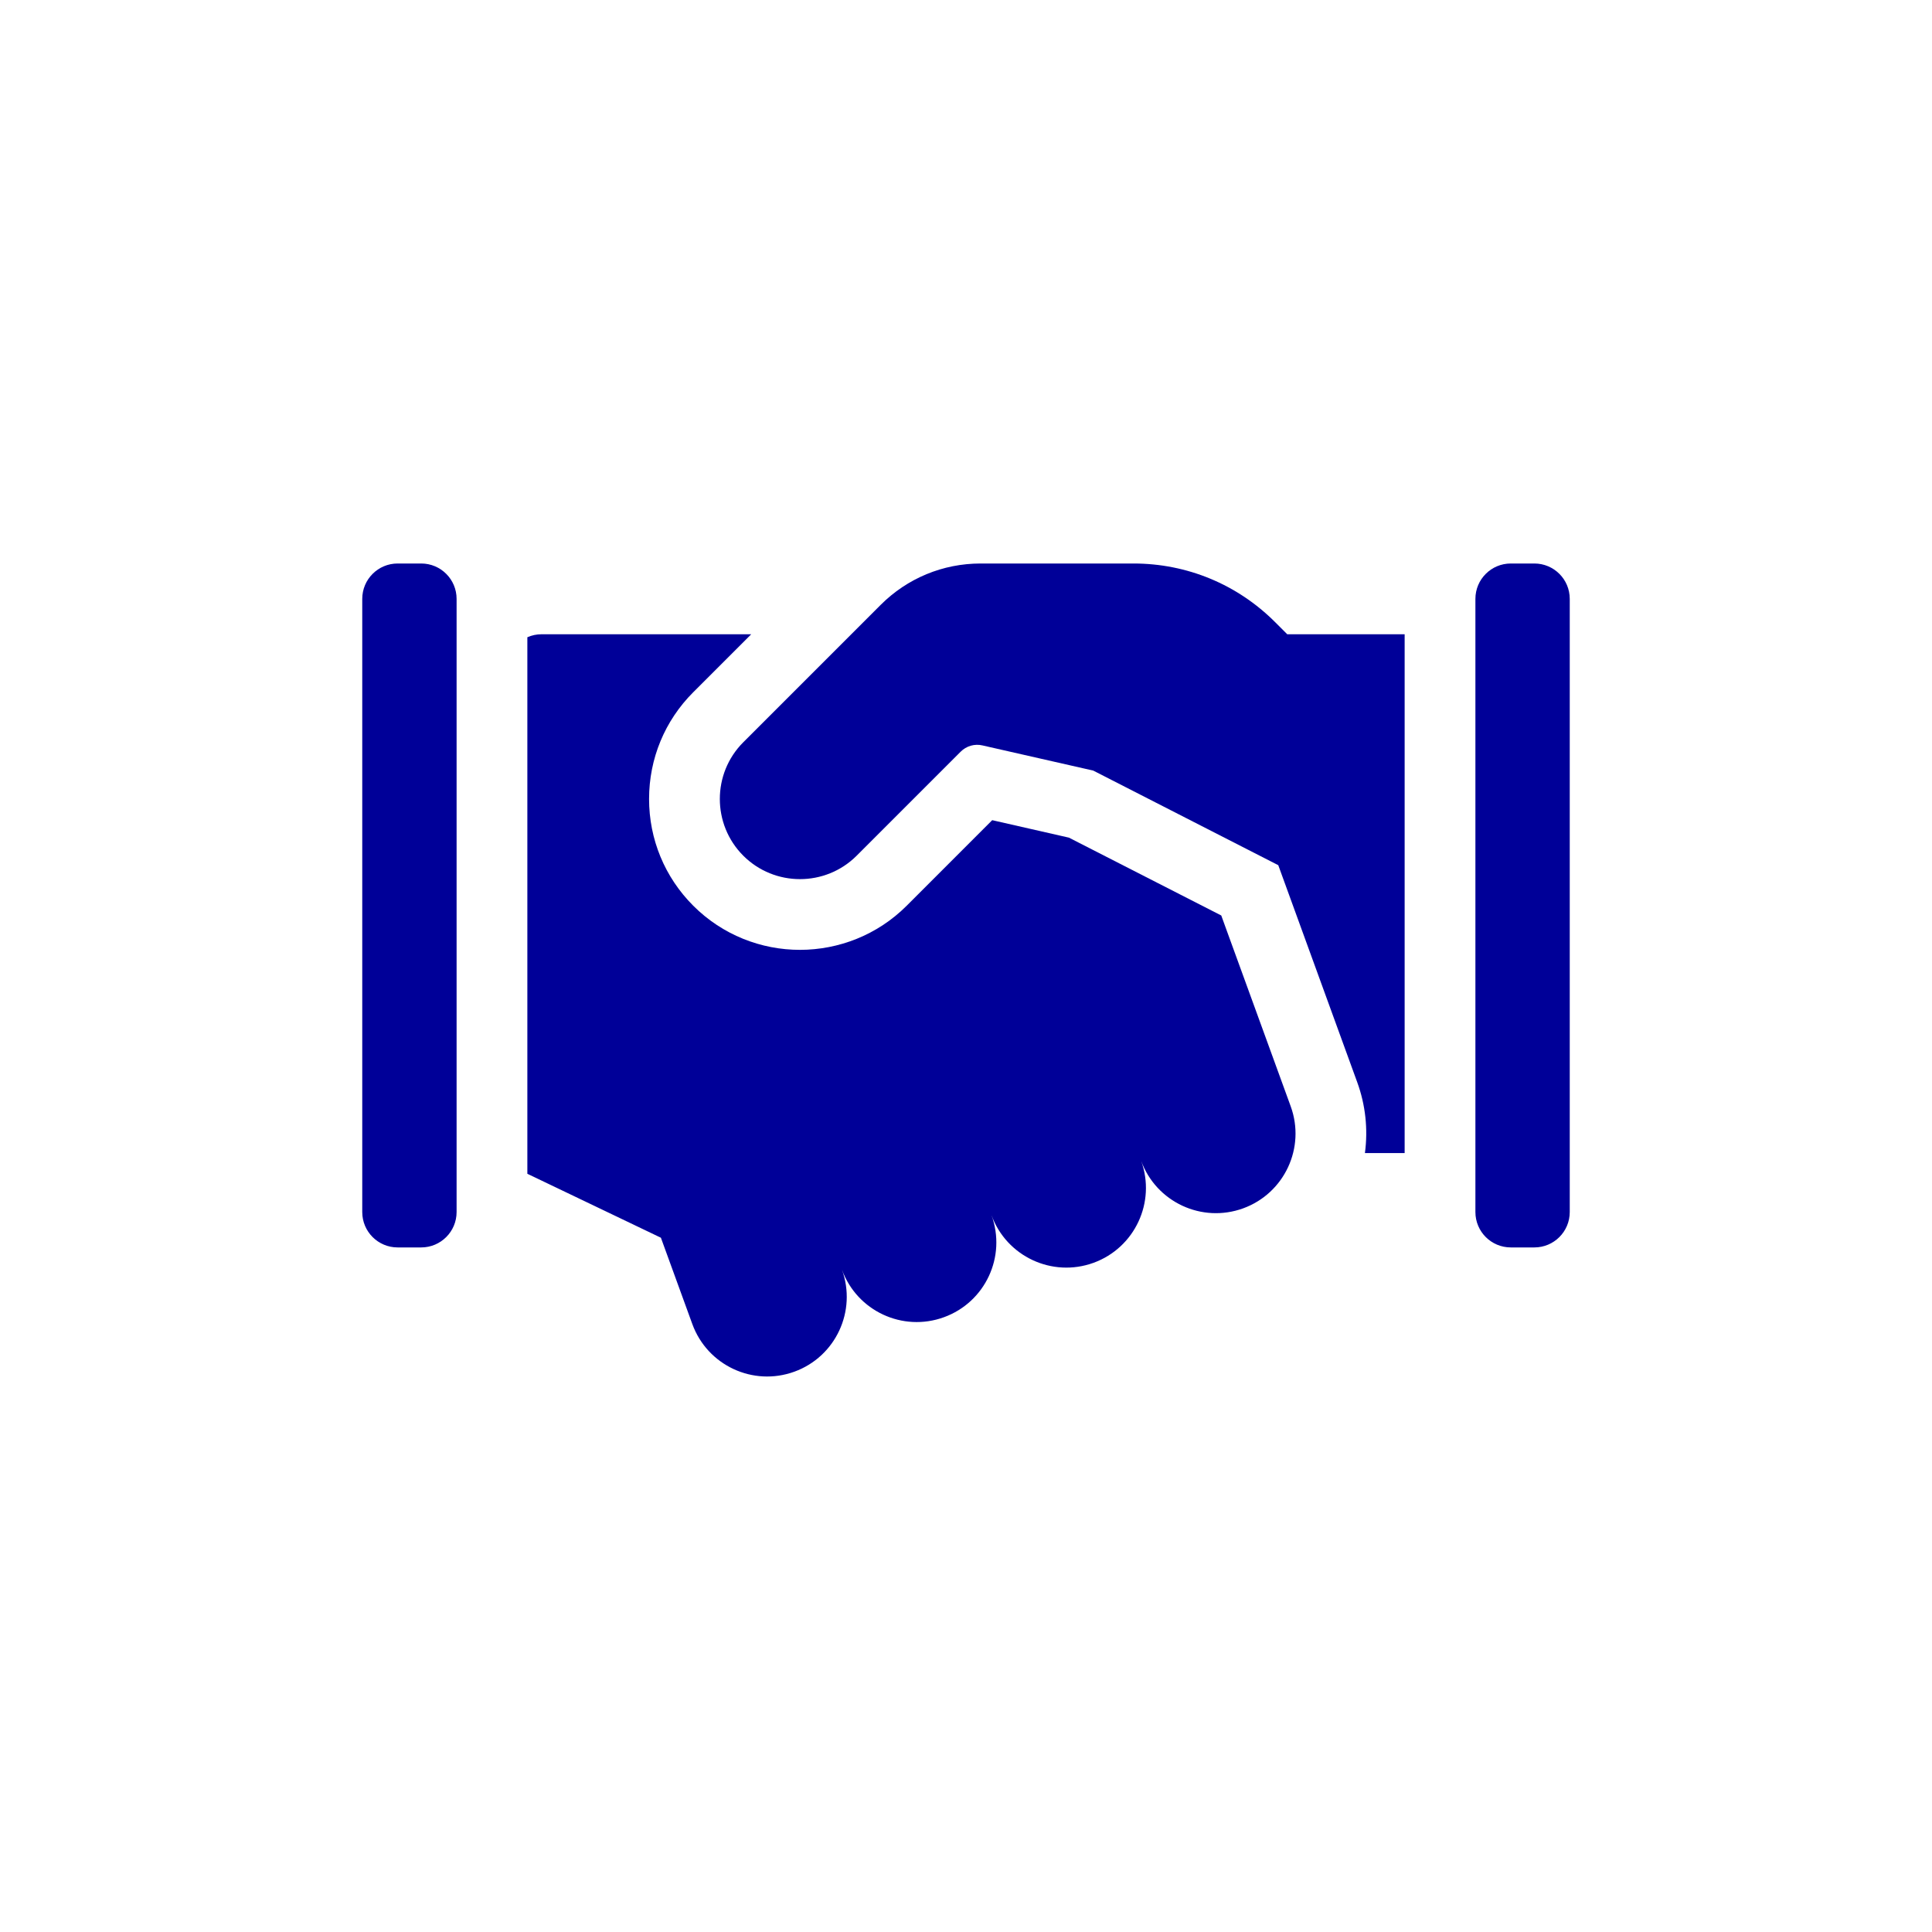 <svg width="48" height="48" viewBox="0 0 48 48" fill="none" xmlns="http://www.w3.org/2000/svg">
<path d="M10.465 30.992H9.879C9.394 30.992 9 30.599 9 30.113V14.879C9 14.393 9.394 14 9.879 14H10.465C10.95 14 11.344 14.393 11.344 14.879V30.113C11.344 30.599 10.95 30.992 10.465 30.992ZM38.121 30.992H37.535C37.05 30.992 36.656 30.599 36.656 30.113V14.879C36.656 14.393 37.05 14 37.535 14H38.121C38.606 14 39 14.393 39 14.879V30.113C39 30.599 38.606 30.992 38.121 30.992ZM32.067 27.486L31.153 24.974L30.488 23.148L30.342 22.745L26.557 20.811L24.651 20.377L22.527 22.502C21.796 23.233 20.835 23.598 19.875 23.599C18.915 23.599 17.954 23.233 17.223 22.502C16.516 21.794 16.126 20.853 16.126 19.85C16.126 18.848 16.516 17.906 17.223 17.199L18.664 15.758H13.453C13.331 15.758 13.211 15.784 13.102 15.832V29.162L16.42 30.751L17.201 32.897C17.575 33.923 18.709 34.453 19.736 34.079C20.762 33.706 21.291 32.571 20.918 31.544C21.291 32.571 22.426 33.1 23.452 32.726C24.479 32.353 25.008 31.218 24.634 30.192C25.008 31.218 26.143 31.747 27.169 31.374C28.195 31 28.724 29.865 28.351 28.839C28.724 29.865 29.859 30.395 30.886 30.021C31.912 29.647 32.441 28.513 32.067 27.486Z" fill="#000098"/>
<path d="M31.682 15.459C30.742 14.518 29.491 14 28.16 14H24.364C23.425 14 22.542 14.366 21.878 15.03L18.466 18.442C17.69 19.218 17.69 20.482 18.466 21.259C19.243 22.036 20.507 22.036 21.284 21.259L23.866 18.677C23.936 18.606 24.023 18.555 24.118 18.527C24.213 18.5 24.314 18.497 24.41 18.52L27.161 19.145L31.758 21.495L33.719 26.885C33.925 27.449 33.991 28.054 33.911 28.648H34.898V15.758H31.981L31.682 15.459Z" fill="#000098"/>
</svg>
